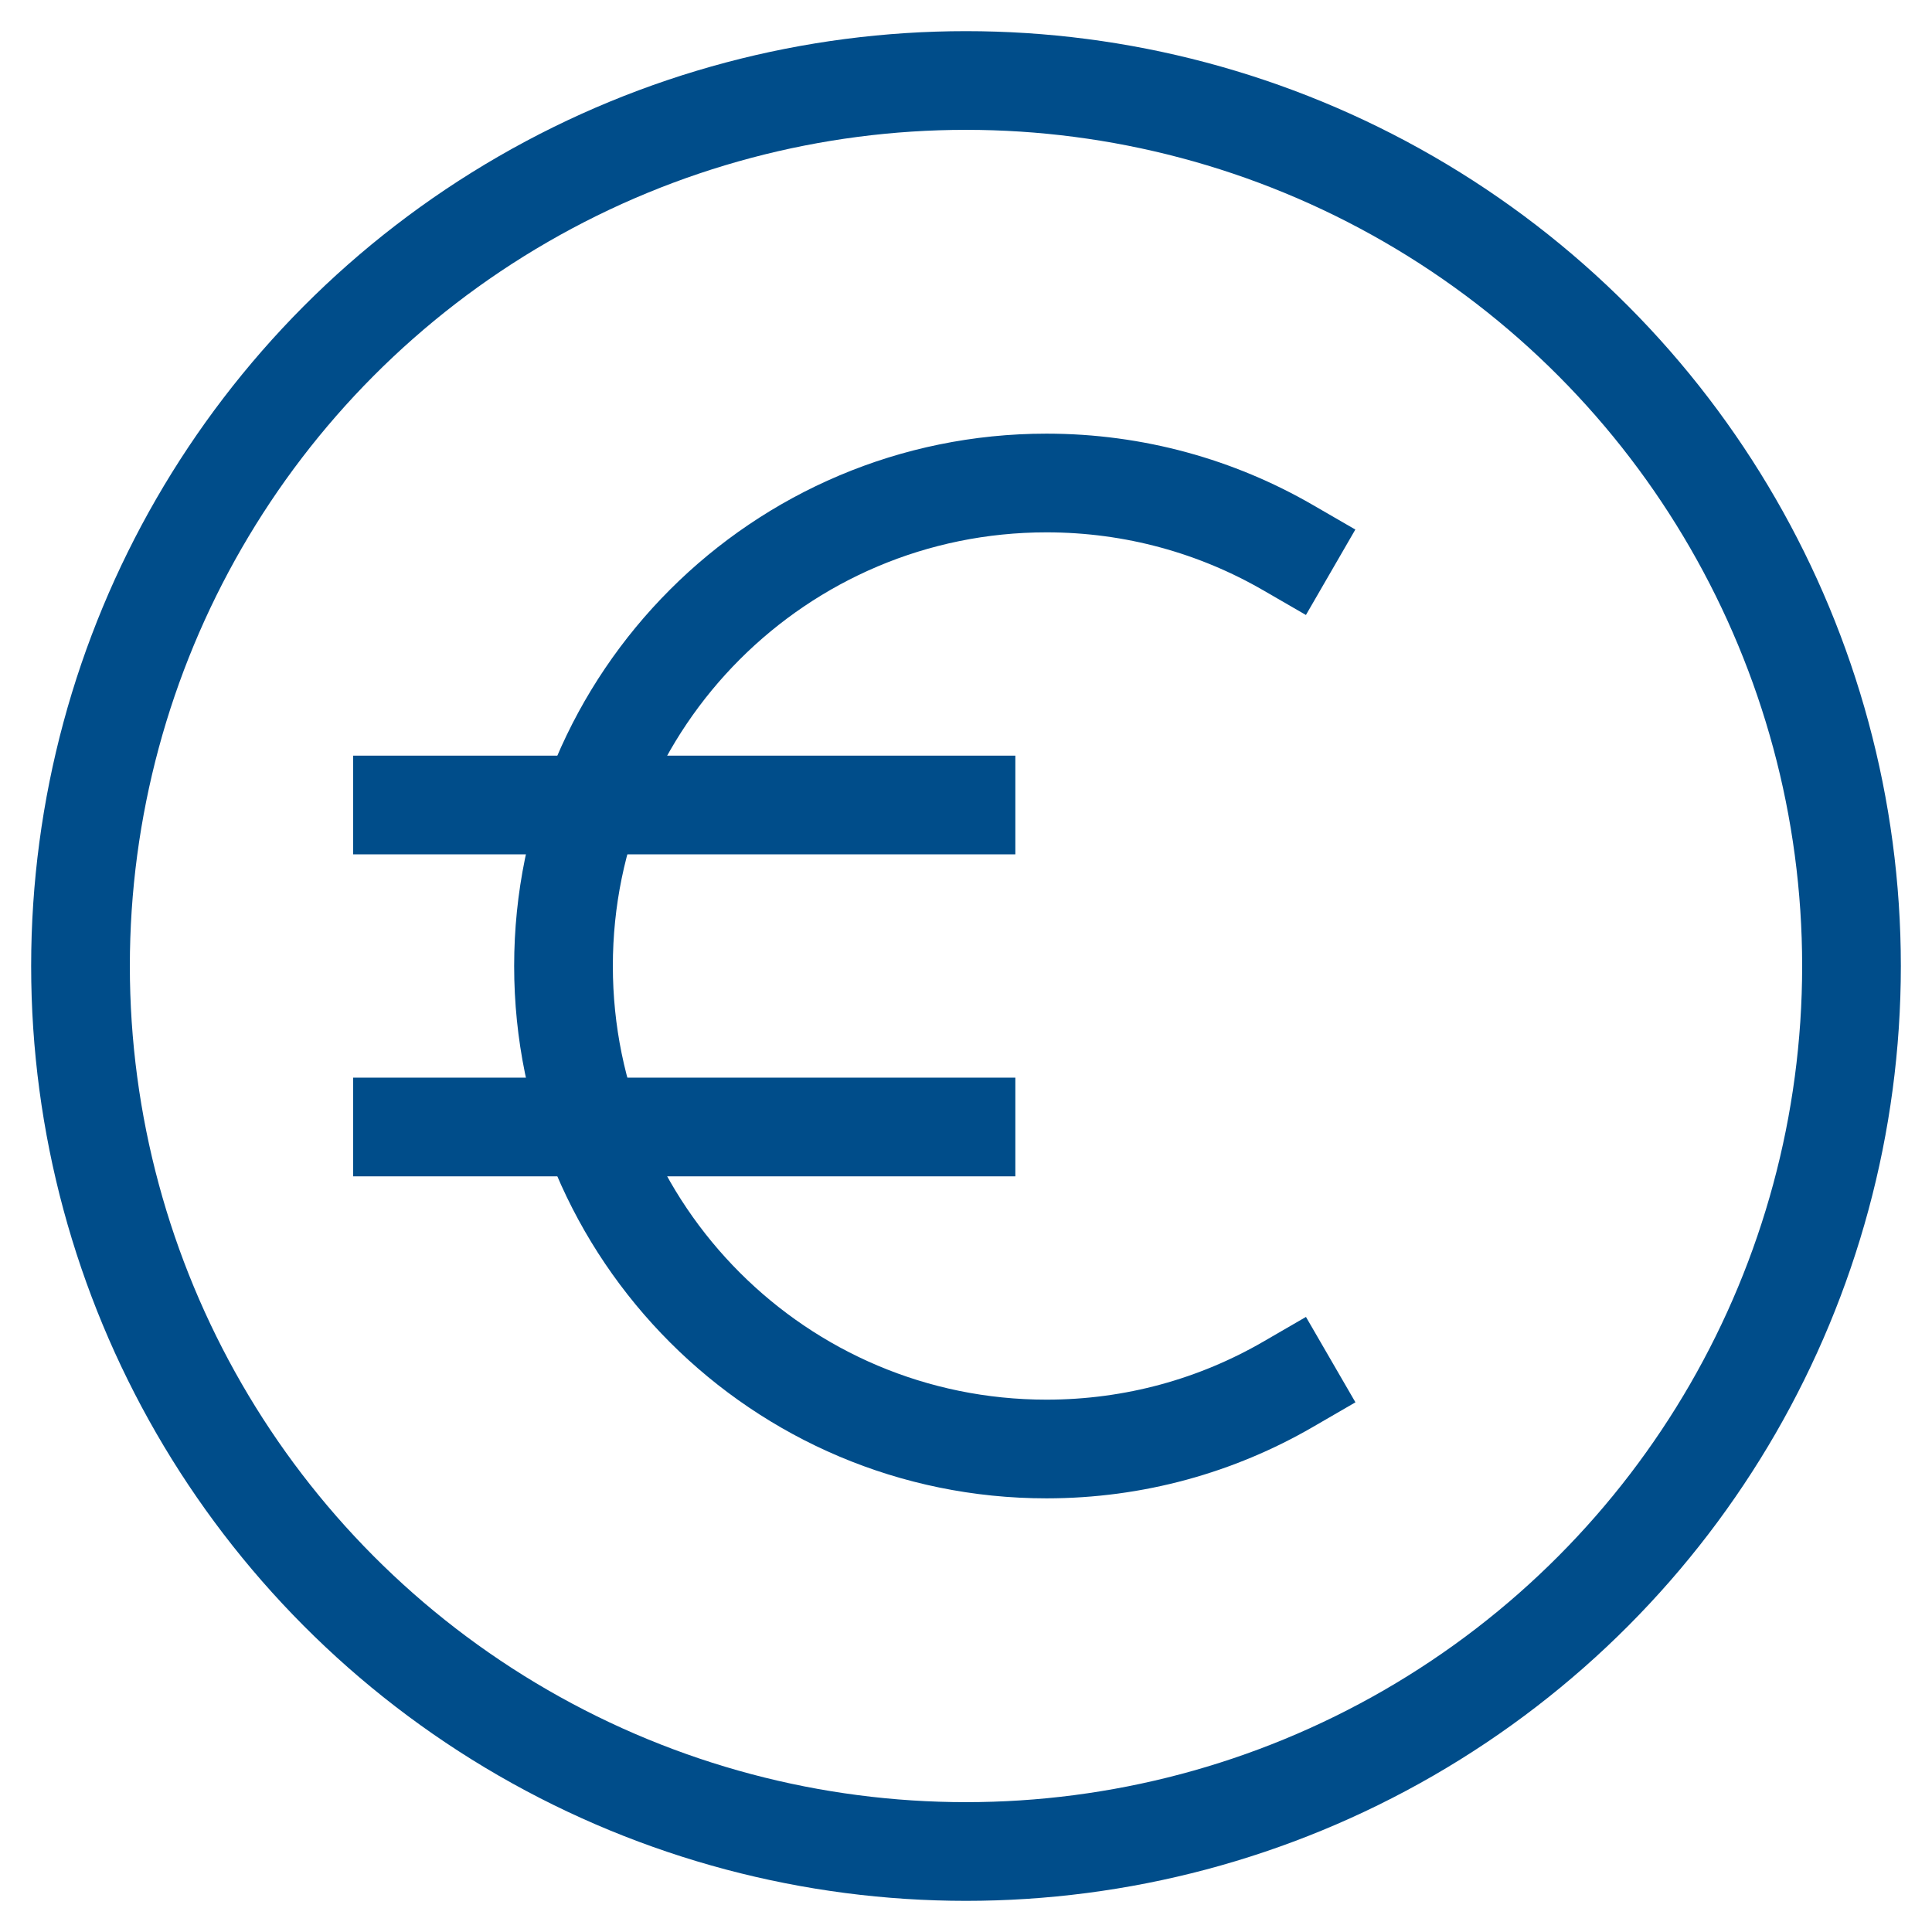 <svg xmlns:xlink="http://www.w3.org/1999/xlink" xmlns="http://www.w3.org/2000/svg" viewBox="0 0 24 24" preserveAspectRatio="none" width="56" height="56"><circle fill="none" data-stroke="#444444" stroke-width="1.226px" stroke-linecap="square" stroke-miterlimit="10" cx="12" cy="12" r="11" stroke-linejoin="miter" stroke="#004D8A"></circle><path data-color="color-2" fill="none" data-stroke="#444444" stroke-width="1.226px" stroke-linecap="square" stroke-miterlimit="10" d="M16,17.197 C15.118,17.708,14.093,18,13,18c-3.314,0-6-2.686-6-6s2.686-6,6-6c1.092,0,2.117,0.292,2.999,0.802" stroke-linejoin="miter" stroke="#004D8A"></path><line data-color="color-2" fill="none" data-stroke="#444444" stroke-width="1.226px" stroke-linecap="square" stroke-miterlimit="10" x1="5" y1="10" x2="12" y2="10" stroke-linejoin="miter" stroke="#004D8A"></line><line data-color="color-2" fill="none" data-stroke="#444444" stroke-width="1.226px" stroke-linecap="square" stroke-miterlimit="10" x1="5" y1="14" x2="12" y2="14" stroke-linejoin="miter" stroke="#004D8A"></line></svg>